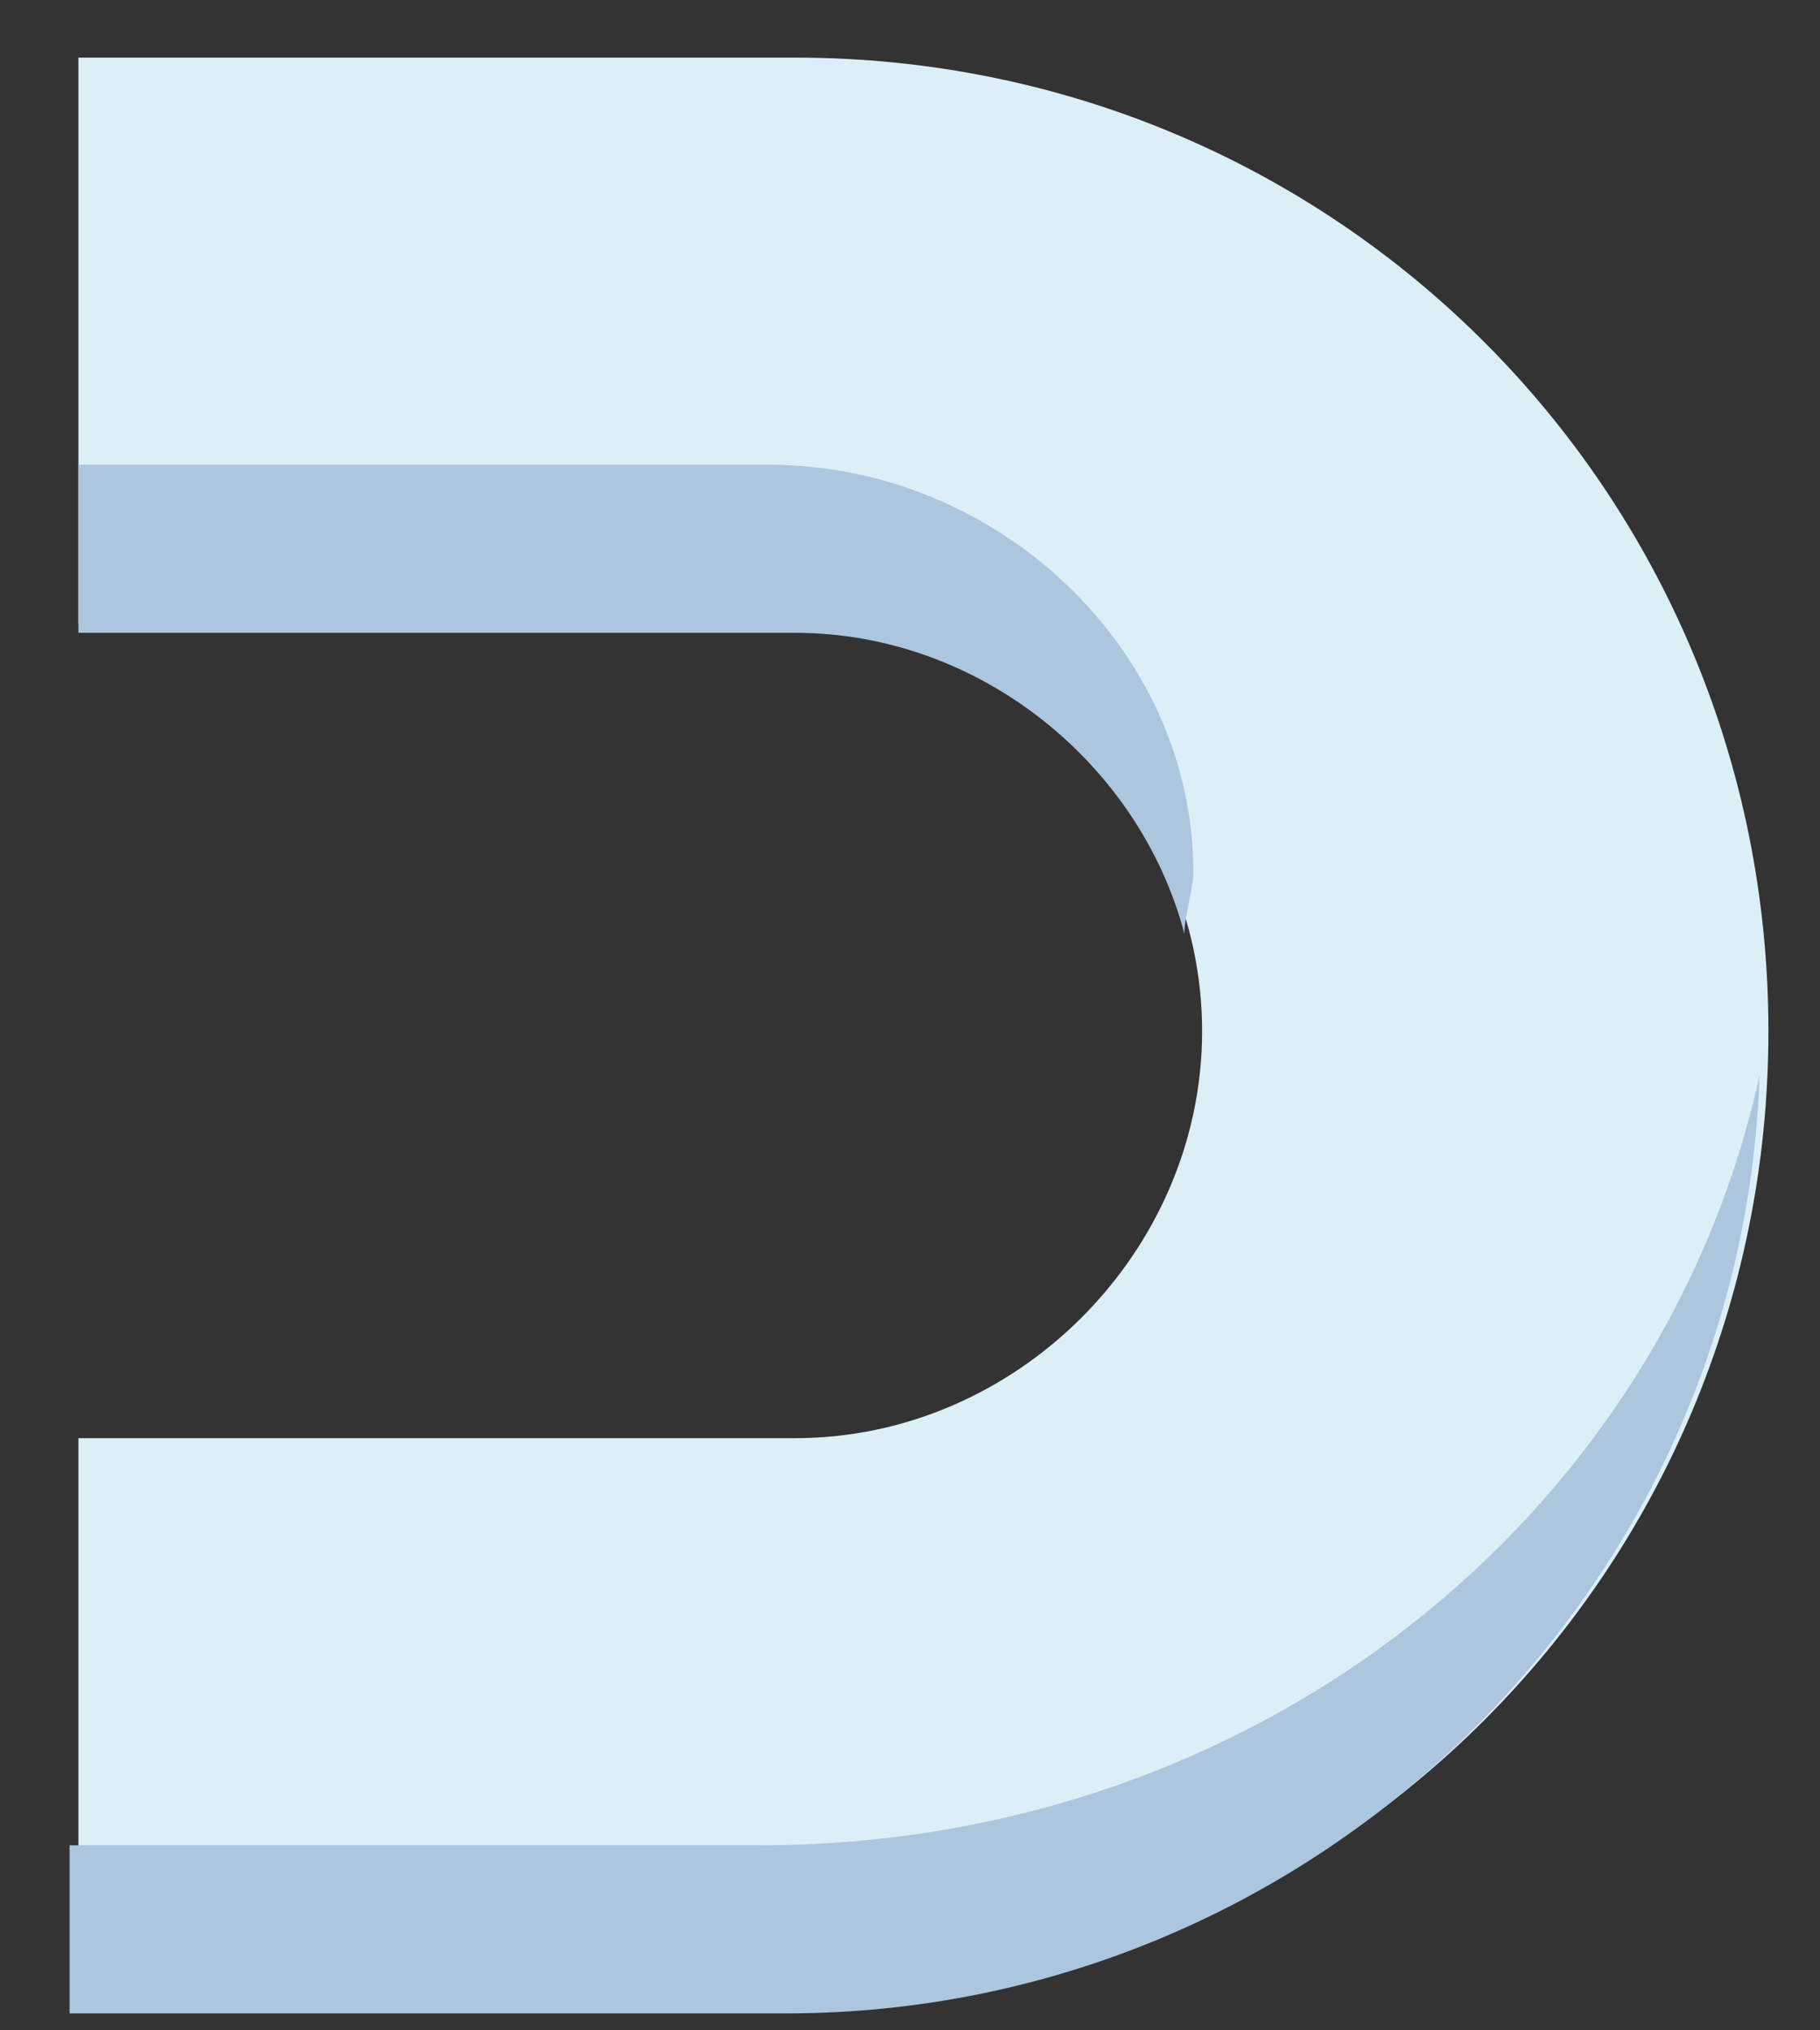 <?xml version="1.0" encoding="UTF-8"?> <svg xmlns="http://www.w3.org/2000/svg" width="26" height="29" viewBox="0 0 26 29" fill="none"><rect x="0" y="0" width="26" height="29" fill="#333333" stroke="none"/> <path d="M1.12 0.823H11.358C19.069 0.823 25.263 7.017 25.263 14.728C25.263 22.438 19.069 28.632 11.358 28.632H1.12V20.542H11.358C14.519 20.542 17.173 17.888 17.173 14.728C17.173 11.568 14.519 8.913 11.358 8.913H1.12V0.823Z" fill="#DCEFF7"></path> <path d="M10.854 26.357H0.994V28.758H11.233C18.691 28.758 24.884 22.817 25.137 15.359C23.747 21.68 17.932 26.357 10.854 26.357Z" fill="#ABC6DD"></path> <path d="M16.92 13.337C16.92 13.084 17.047 12.705 17.047 12.452C17.047 9.292 14.266 6.638 10.979 6.638H1.12V9.039H11.358C14.013 9.039 16.288 10.935 16.92 13.337Z" fill="#ABC6DD"></path> </svg> 